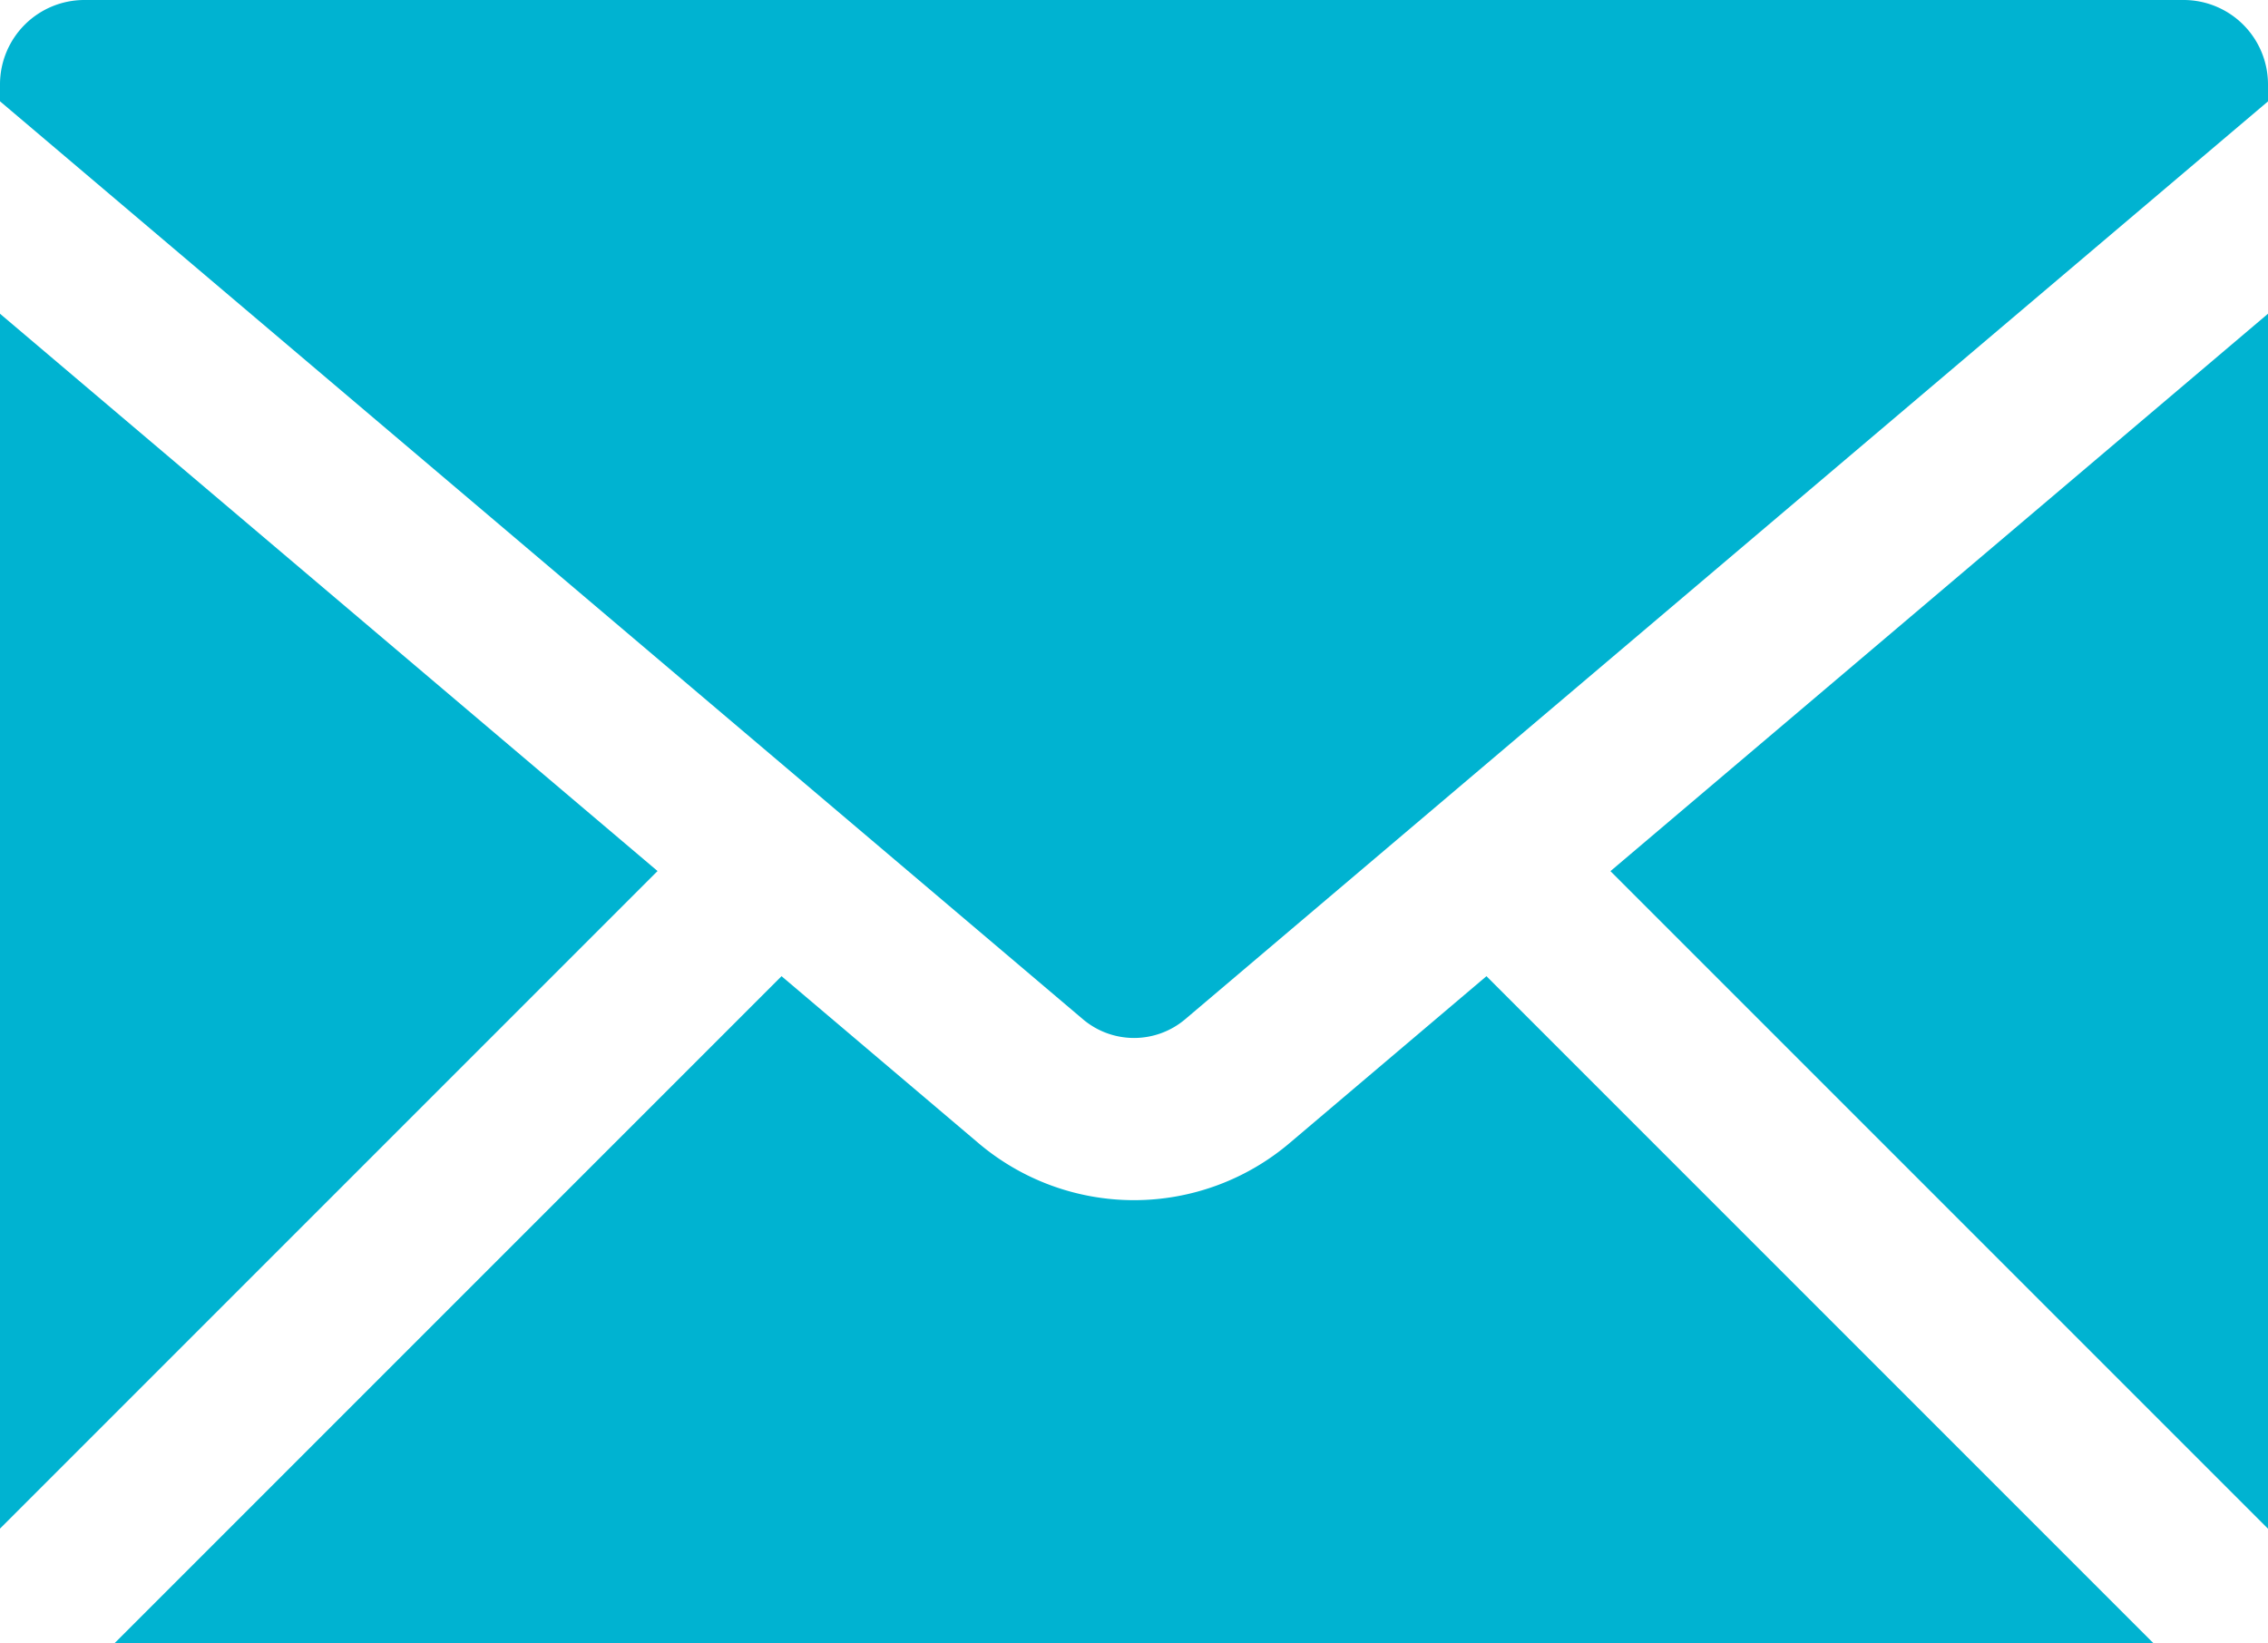 <svg id="Group_223" data-name="Group 223" xmlns="http://www.w3.org/2000/svg" xmlns:xlink="http://www.w3.org/1999/xlink" width="24.182" height="17.52" viewBox="0 0 24.182 17.52">
  <defs>
    <clipPath id="clip-path">
      <rect id="Rectangle_58" data-name="Rectangle 58" width="24.182" height="17.52" fill="#00b3d1"/>
    </clipPath>
  </defs>
  <g id="Group_218" data-name="Group 218" clip-path="url(#clip-path)">
    <path id="Path_290" data-name="Path 290" d="M23.847,98.185a2.565,2.565,0,0,1-3.328,0L18.425,96.41l-7.112,7.112h21.74L25.941,96.41Z" transform="translate(-10.092 -86.002)" fill="#00b3d1"/>
    <path id="Path_291" data-name="Path 291" d="M166.068,43.937V30.983l-7.011,5.943Z" transform="translate(-141.886 -27.638)" fill="#00b3d1"/>
    <path id="Path_292" data-name="Path 292" d="M0,30.983V43.936l7.011-7.011Z" transform="translate(0 -27.638)" fill="#00b3d1"/>
    <path id="Path_293" data-name="Path 293" d="M23.287,0H.895A.9.9,0,0,0,0,.895V1.08l.472.4,11.072,9.385a.844.844,0,0,0,1.095,0L23.71,1.481l.472-.4V.895A.9.9,0,0,0,23.287,0" fill="#00b3d1"/>
  </g>
</svg>
